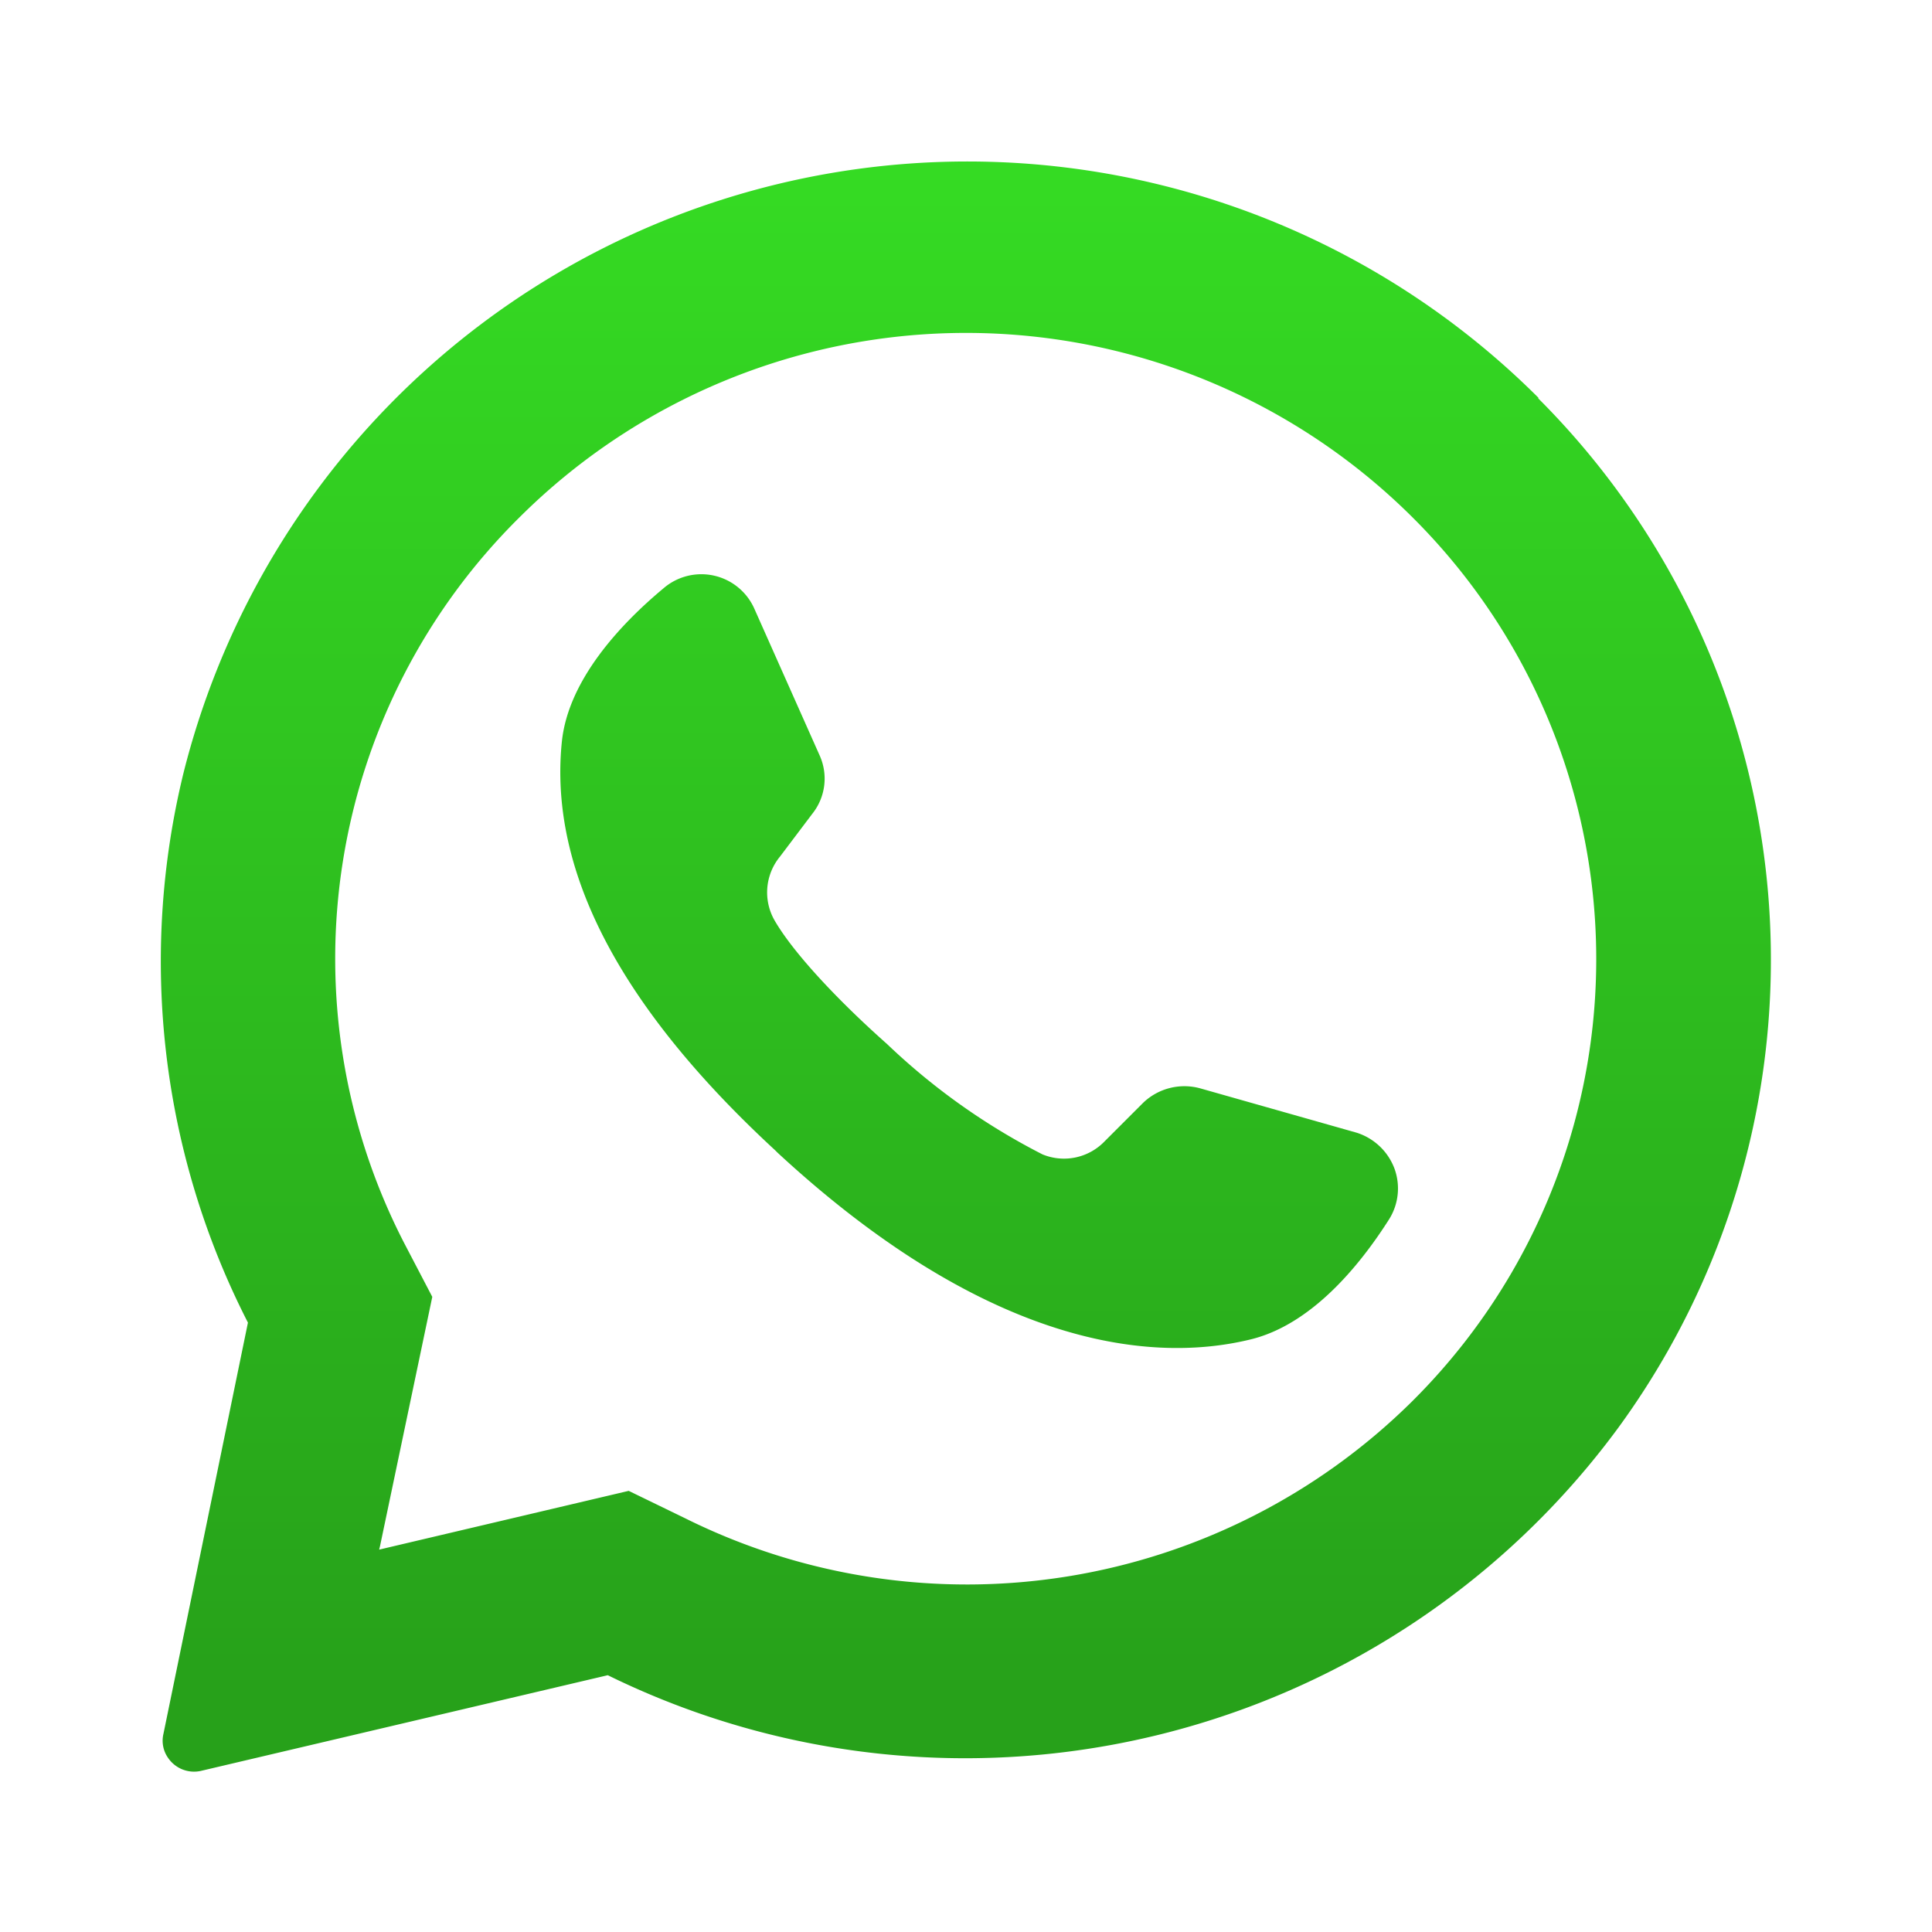 <svg xmlns="http://www.w3.org/2000/svg" width="24" height="24" fill="none" viewBox="0 0 24 24"><path fill="url(#a)" d="M19.11 4.94A10.04 10.04 0 0 0 2.28 9.6a9.85 9.85 0 0 0 .8 6.83l-1.05 5.11a.37.37 0 0 0 .06.3.39.39 0 0 0 .4.16l5.06-1.19a10.07 10.07 0 0 0 12.55-3.07 9.86 9.86 0 0 0-.99-12.79Zm-1.57 12.47a7.86 7.86 0 0 1-9.03 1.45l-.7-.34-3.1.73.01-.04.65-3.1-.35-.67a7.71 7.71 0 0 1 1.44-9.02 7.86 7.86 0 0 1 11.12.04 7.74 7.74 0 0 1-.04 10.95Z"/><path fill="url(#b)" d="M17.26 15.14c-.38.6-.98 1.32-1.73 1.5-1.32.32-3.35.01-5.87-2.32l-.03-.03c-2.21-2.04-2.79-3.73-2.65-5.08.08-.76.72-1.45 1.26-1.9a.72.72 0 0 1 1.13.25l.81 1.82a.7.7 0 0 1-.09.73l-.4.53a.7.7 0 0 0-.07.79c.23.4.78.99 1.4 1.54a8.16 8.16 0 0 0 1.93 1.37.7.7 0 0 0 .77-.16l.48-.48a.74.74 0 0 1 .71-.18l1.94.55a.74.74 0 0 1 .47.44.72.72 0 0 1-.06.63Z"/><defs><linearGradient id="a" x1="12" x2="12" y1="2.08" y2="21.03" gradientUnits="userSpaceOnUse"><stop stop-color="#35DB23"/><stop offset="1" stop-color="#27A11A"/></linearGradient><linearGradient id="b" x1="12" x2="12" y1="2.08" y2="21.03" gradientUnits="userSpaceOnUse"><stop stop-color="#35DB23"/><stop offset="1" stop-color="#27A11A"/></linearGradient></defs></svg>